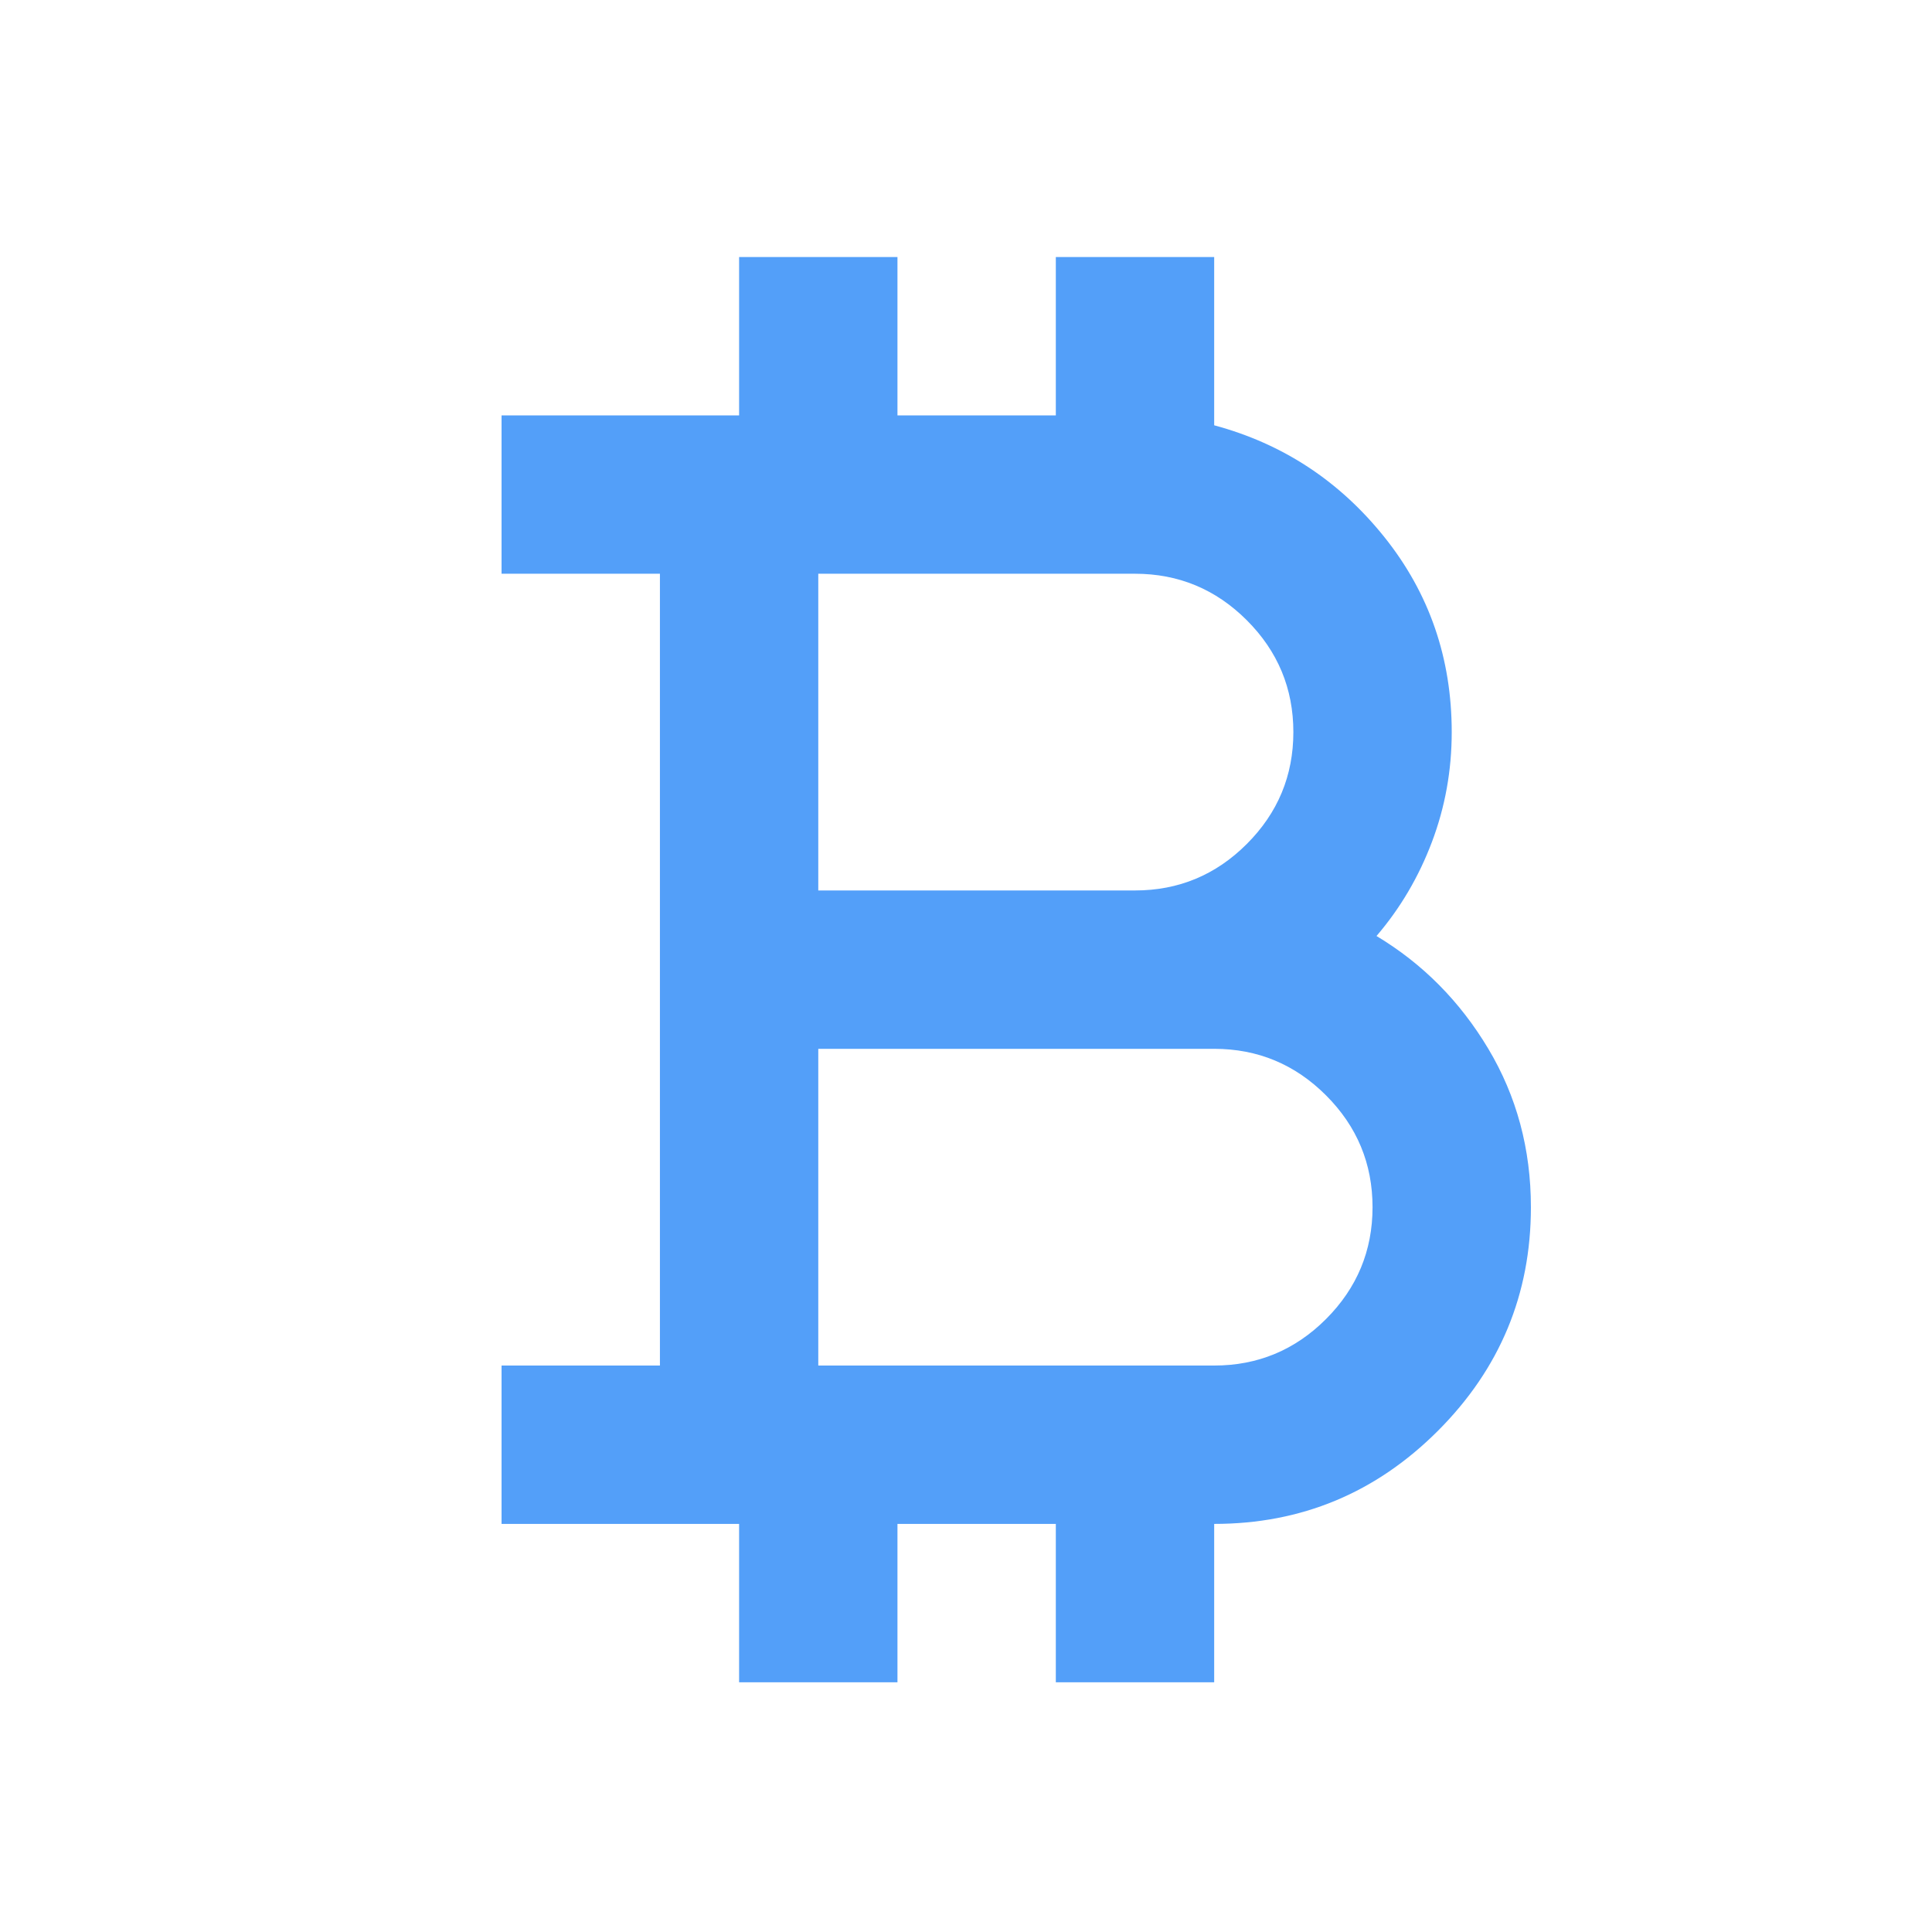 <svg width="61" height="61" viewBox="0 0 61 61" fill="none" xmlns="http://www.w3.org/2000/svg">
<mask id="mask0_2010_18865" style="mask-type:alpha" maskUnits="userSpaceOnUse" x="0" y="0" width="61" height="61">
<rect x="0.836" y="0.615" width="60" height="60" fill="#D9D9D9"/>
</mask>
<g mask="url(#mask0_2010_18865)">
<path d="M23.336 53.115V48.115H15.836V43.115H20.836V18.115H15.836V13.115H23.336V8.115H28.336V13.115H33.336V8.115H38.336V13.428C40.503 14.011 42.294 15.188 43.711 16.959C45.128 18.73 45.836 20.782 45.836 23.115C45.836 24.324 45.628 25.48 45.211 26.584C44.794 27.688 44.211 28.678 43.461 29.553C44.919 30.428 46.096 31.615 46.992 33.115C47.888 34.615 48.336 36.282 48.336 38.115C48.336 40.865 47.357 43.219 45.398 45.178C43.44 47.136 41.086 48.115 38.336 48.115V53.115H33.336V48.115H28.336V53.115H23.336ZM25.836 28.115H35.836C37.211 28.115 38.388 27.626 39.367 26.646C40.346 25.667 40.836 24.49 40.836 23.115C40.836 21.74 40.346 20.563 39.367 19.584C38.388 18.605 37.211 18.115 35.836 18.115H25.836V28.115ZM25.836 43.115H38.336C39.711 43.115 40.888 42.626 41.867 41.647C42.846 40.667 43.336 39.49 43.336 38.115C43.336 36.74 42.846 35.563 41.867 34.584C40.888 33.605 39.711 33.115 38.336 33.115H25.836V43.115Z" fill="#539FF9"/>
</g>
</svg>
